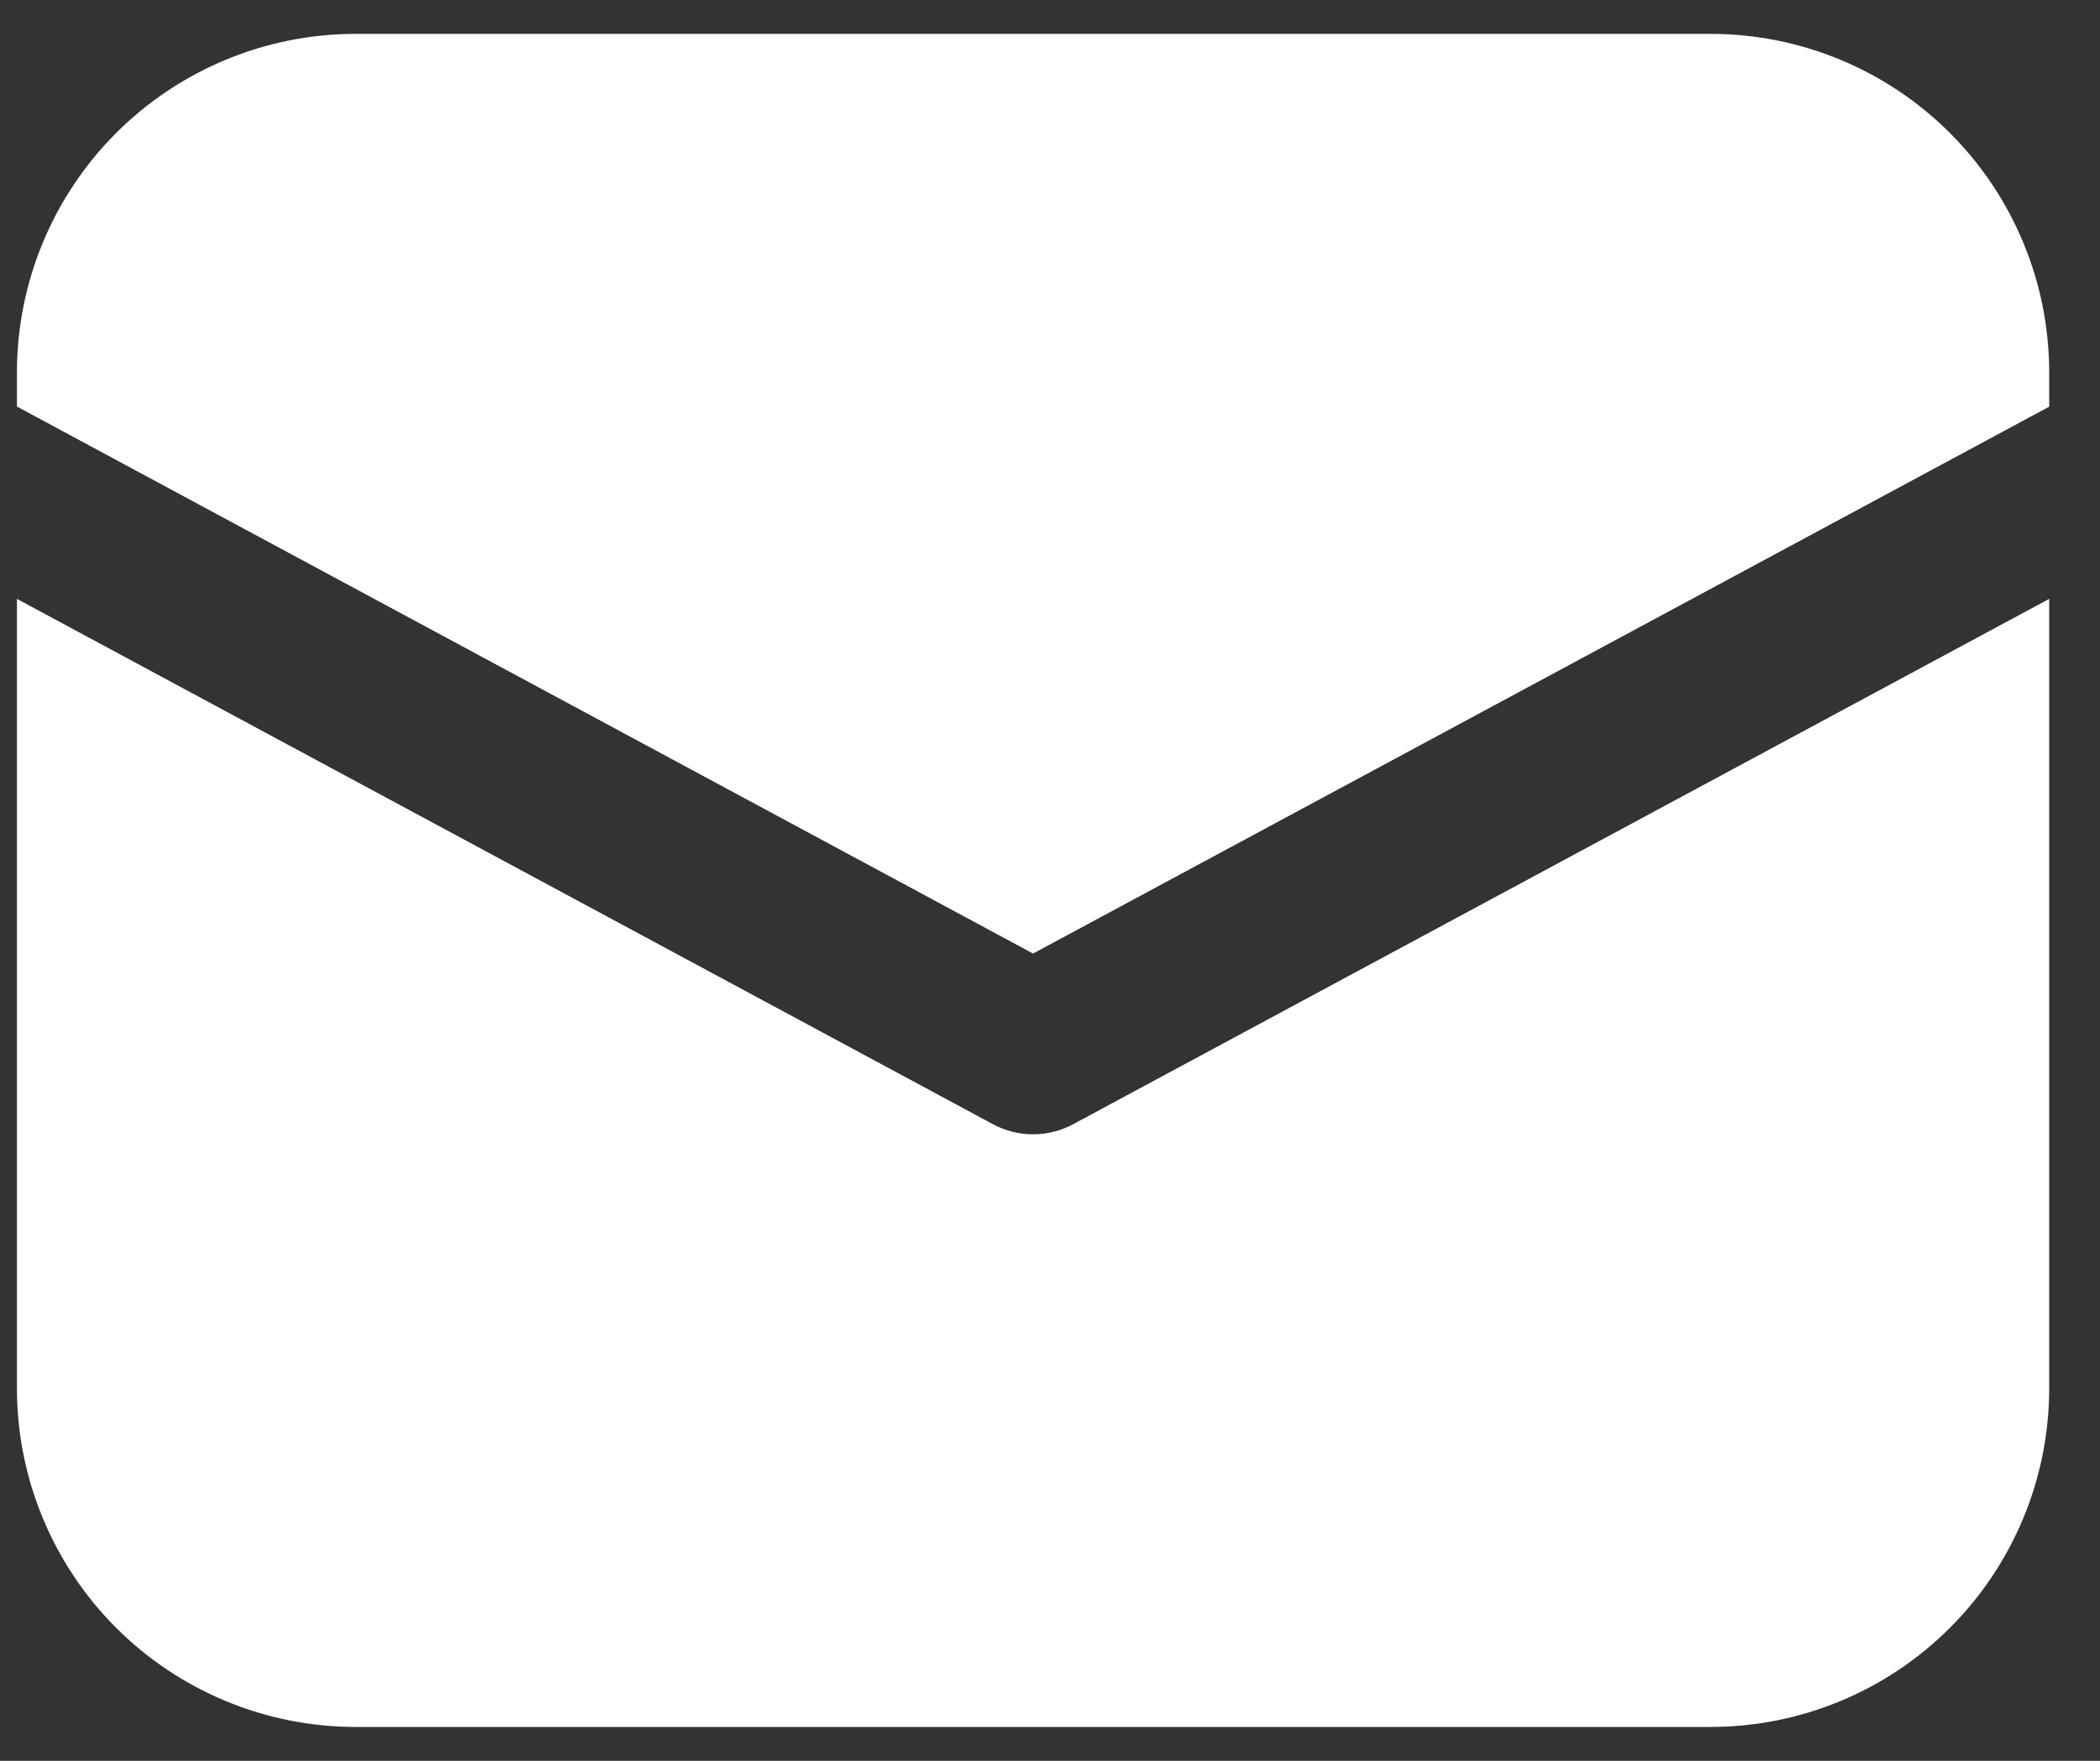 <svg width="31" height="26" viewBox="0 0 31 26" fill="none" xmlns="http://www.w3.org/2000/svg">
<rect x="0" y="0" width="31" height="26" fill="#333333" stroke="none"/>
<path d="M5.25 0.5C3.924 0.5 2.652 1.027 1.714 1.964C0.777 2.902 0.25 4.174 0.25 5.5V6.003L15.25 14.08L30.25 6.005V5.5C30.25 4.174 29.723 2.902 28.785 1.964C27.848 1.027 26.576 0.5 25.25 0.5H5.25Z" fill="white"/>
<path d="M30.25 8.843L15.842 16.6C15.66 16.698 15.457 16.749 15.25 16.749C15.043 16.749 14.84 16.698 14.658 16.6L0.25 8.843V20.5C0.25 21.826 0.777 23.098 1.714 24.036C2.652 24.973 3.924 25.5 5.25 25.5H25.25C26.576 25.5 27.848 24.973 28.785 24.036C29.723 23.098 30.25 21.826 30.25 20.5V8.843Z" fill="white"/>
</svg>

